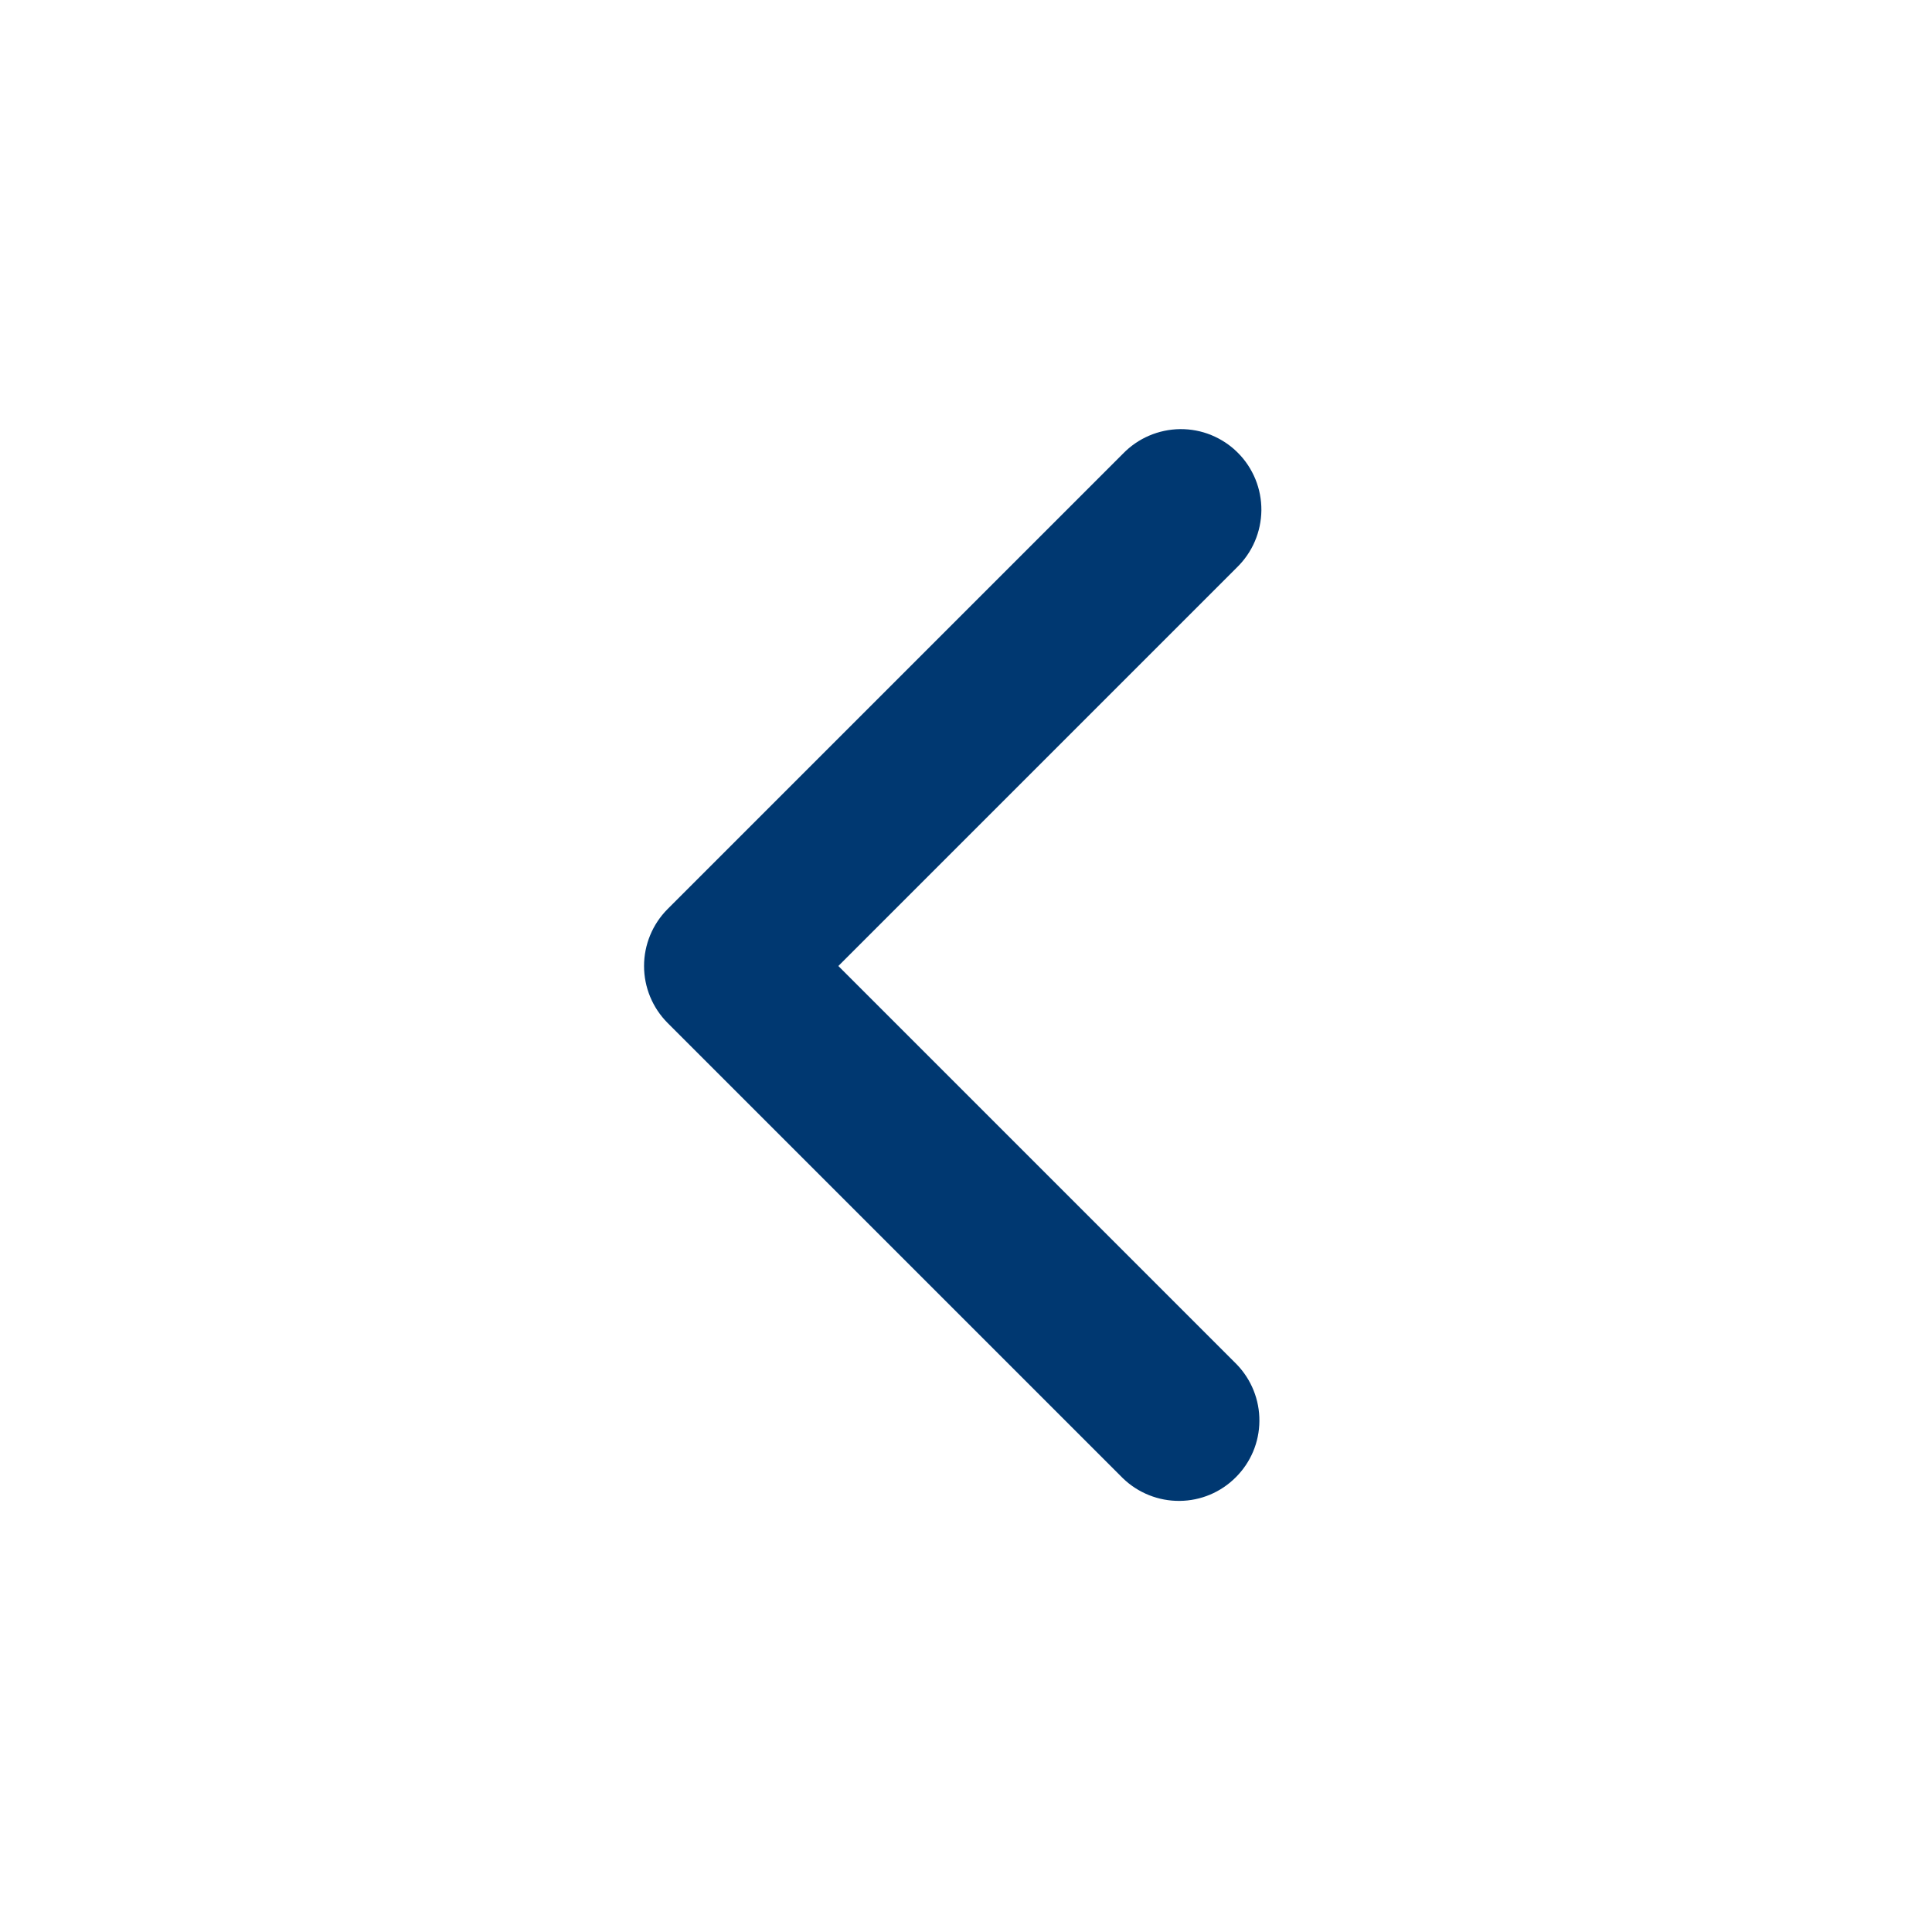 <svg width="28" height="28" viewBox="0 0 28 28" fill="none" xmlns="http://www.w3.org/2000/svg">
<path fill-rule="evenodd" clip-rule="evenodd" d="M9.675 14.825C9.457 14.606 9.334 14.309 9.334 14C9.334 13.691 9.457 13.394 9.675 13.175L16.275 6.575C16.383 6.464 16.511 6.375 16.654 6.314C16.796 6.253 16.949 6.221 17.104 6.219C17.259 6.218 17.413 6.247 17.556 6.306C17.699 6.365 17.83 6.451 17.939 6.561C18.049 6.67 18.135 6.801 18.194 6.944C18.253 7.088 18.282 7.241 18.281 7.396C18.279 7.551 18.247 7.704 18.186 7.846C18.125 7.989 18.036 8.117 17.925 8.225L12.15 14L17.925 19.775C18.137 19.995 18.255 20.29 18.252 20.596C18.25 20.902 18.127 21.194 17.91 21.41C17.694 21.627 17.402 21.75 17.096 21.752C16.79 21.755 16.495 21.637 16.275 21.425L9.675 14.825Z" fill="#003871"/>
</svg>
